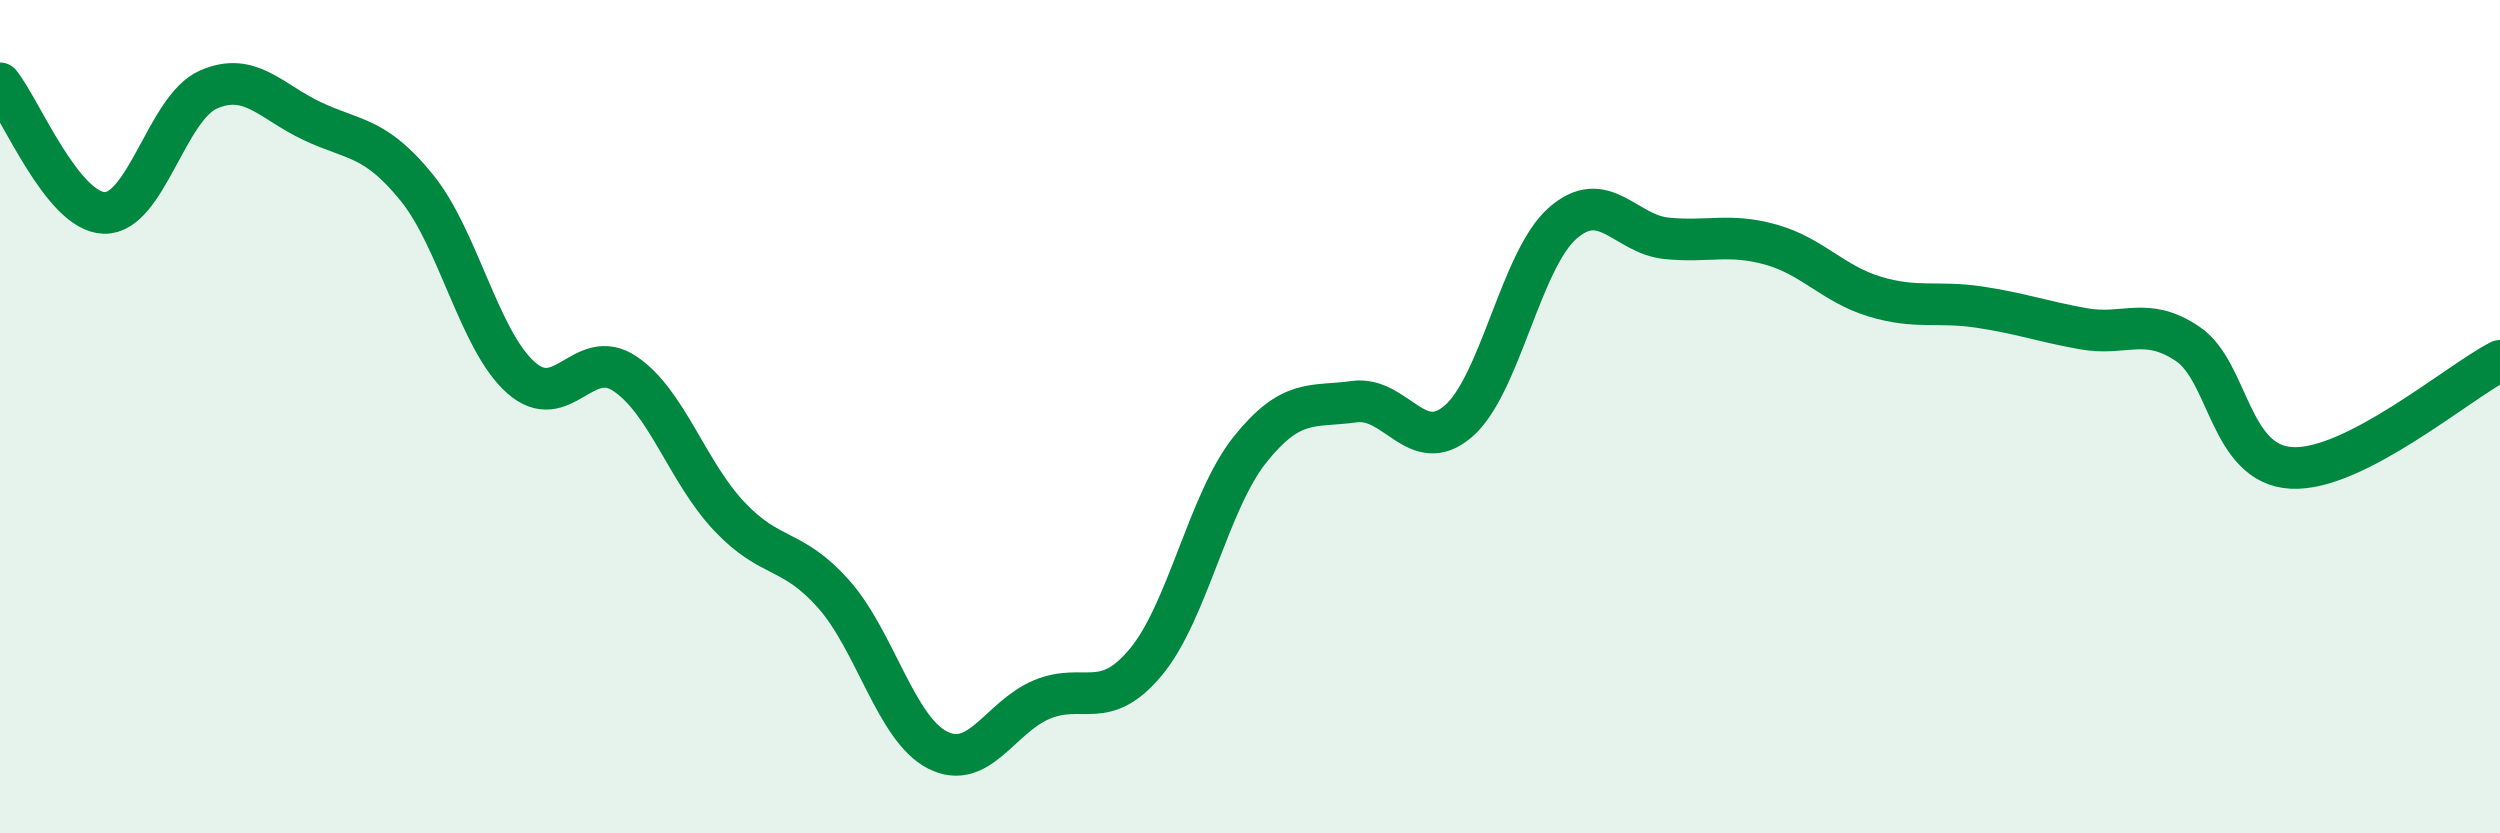 
    <svg width="60" height="20" viewBox="0 0 60 20" xmlns="http://www.w3.org/2000/svg">
      <path
        d="M 0,2 C 0.5,2.62 1.5,5.08 2.5,5.11 C 3.5,5.14 4,2.59 5,2.15 C 6,1.71 6.5,2.44 7.5,2.91 C 8.5,3.38 9,3.27 10,4.5 C 11,5.73 11.5,8.17 12.5,9.06 C 13.5,9.95 14,8.3 15,8.97 C 16,9.64 16.5,11.33 17.5,12.39 C 18.5,13.45 19,13.13 20,14.25 C 21,15.37 21.5,17.49 22.5,18 C 23.5,18.51 24,17.21 25,16.79 C 26,16.37 26.5,17.09 27.5,15.89 C 28.5,14.69 29,12.04 30,10.79 C 31,9.54 31.5,9.78 32.5,9.64 C 33.5,9.5 34,10.97 35,10.11 C 36,9.25 36.5,6.24 37.5,5.36 C 38.5,4.48 39,5.62 40,5.72 C 41,5.82 41.5,5.59 42.5,5.87 C 43.5,6.15 44,6.82 45,7.12 C 46,7.42 46.5,7.22 47.5,7.37 C 48.5,7.52 49,7.71 50,7.89 C 51,8.07 51.5,7.58 52.5,8.25 C 53.5,8.92 53.5,11.15 55,11.23 C 56.5,11.31 59,9.17 60,8.66L60 20L0 20Z"
        fill="#008740"
        opacity="0.1"
        stroke-linecap="round"
        stroke-linejoin="round"
      />
      <path
        d="M 0,2 C 0.5,2.62 1.5,5.08 2.5,5.11 C 3.5,5.14 4,2.59 5,2.15 C 6,1.71 6.5,2.44 7.5,2.91 C 8.5,3.38 9,3.27 10,4.5 C 11,5.73 11.5,8.17 12.5,9.06 C 13.5,9.95 14,8.3 15,8.97 C 16,9.64 16.5,11.33 17.5,12.39 C 18.5,13.45 19,13.13 20,14.25 C 21,15.37 21.5,17.49 22.5,18 C 23.5,18.51 24,17.21 25,16.79 C 26,16.37 26.5,17.09 27.5,15.89 C 28.5,14.69 29,12.04 30,10.79 C 31,9.54 31.5,9.78 32.5,9.64 C 33.5,9.5 34,10.97 35,10.11 C 36,9.25 36.5,6.24 37.5,5.36 C 38.5,4.48 39,5.62 40,5.72 C 41,5.82 41.5,5.59 42.5,5.87 C 43.5,6.15 44,6.82 45,7.12 C 46,7.42 46.5,7.22 47.5,7.37 C 48.5,7.52 49,7.71 50,7.89 C 51,8.07 51.5,7.58 52.5,8.25 C 53.5,8.92 53.5,11.15 55,11.23 C 56.5,11.31 59,9.17 60,8.66"
        stroke="#008740"
        stroke-width="1"
        fill="none"
        stroke-linecap="round"
        stroke-linejoin="round"
      />
    </svg>
  